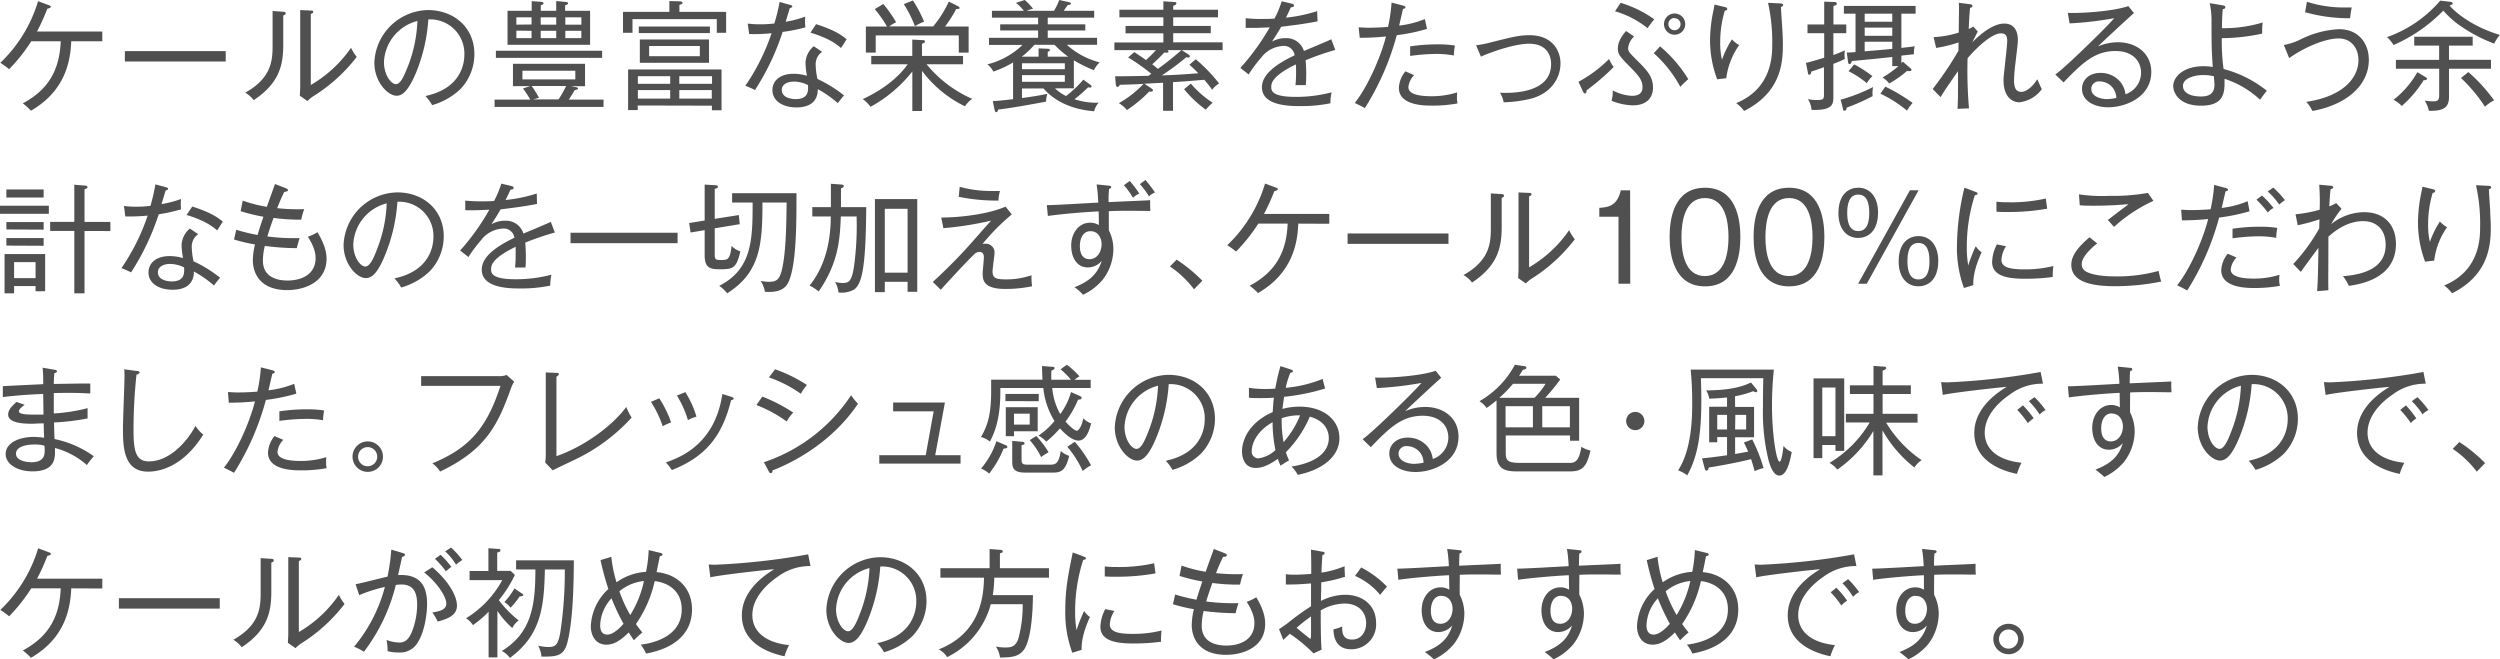 <svg xmlns="http://www.w3.org/2000/svg" width="548.35" height="144.65" viewBox="0 0 548.35 144.65"><defs><style>.cls-1{fill:#505050;}</style></defs><g id="レイヤー_2" data-name="レイヤー 2"><g id="デザイン"><path class="cls-1" d="M15.63,9.05c-.19,4.31-1.25,10.84-8.84,15.23A14.65,14.65,0,0,0,5,22.67c6.21-3.3,8.08-8.06,8.32-13.62H6.86A38,38,0,0,1,2,15.18a16.28,16.28,0,0,0-1.93-1.4A30.93,30.93,0,0,0,8.35.26l2.36.88c.16.06.44.16.44.37s-.52.36-.78.41a43.43,43.43,0,0,1-2.26,5H22.44V9.05Z"/><path class="cls-1" d="M27.39,13.49V11.21H49.51v2.28Z"/><path class="cls-1" d="M62.13,3.41V9.8c0,4.29-.75,8.4-6.5,12.17a6,6,0,0,0-1.84-1.64c5.72-3.2,6-7,6-10.29V2.42l2.28.15c.26,0,.6.06.6.34S62.39,3.3,62.13,3.41ZM68.89,21a6.8,6.8,0,0,0-1.45,1.17L65.77,21c0-.52.08-1.3.08-2V2.21l2.32.1c.28,0,.52,0,.52.29s-.24.34-.52.47V18.64A27.52,27.52,0,0,0,77,10.48a9.86,9.86,0,0,0,1.25,2A36.13,36.13,0,0,1,68.89,21Z"/><path class="cls-1" d="M101,19.53a14.93,14.93,0,0,1-6.21,3.53,10.54,10.54,0,0,0-1.49-2c7.75-1.64,8.56-7,8.56-9.15a7.5,7.5,0,0,0-7.91-7.65,37.18,37.18,0,0,1-2.83,12C89.65,19.63,88.4,21,87,21c-1.92,0-4.89-3-4.89-7.28A12,12,0,0,1,93.89,2.21c5.56,0,10.16,3.72,10.16,9.65A11.09,11.09,0,0,1,101,19.53ZM84.22,13.6c0,2.81,1.53,4.86,2.65,4.86s2-2.47,2.68-4.11a30.26,30.26,0,0,0,2-9.75A9.75,9.75,0,0,0,84.22,13.6Z"/><path class="cls-1" d="M126.27,19.11c.31.05.52.13.52.31s-.44.31-.73.34c-.55.94-.81,1.35-1.3,2.08h7.62v1.61h-23.9V21.84h7.83c-.73-1.25-1.2-1.87-1.59-2.44l1.56-.5h-3.77V14h15.81V18.9h-3.14Zm5.8-6.42h-23.3V11.13h23.3ZM122,2.37V.23l2,.19c.34,0,.6.1.6.31s-.42.39-.65.44v1.2h5.48V9.83H111.32V2.37h5.3V.26l2,.13c.26,0,.6.13.6.34s-.29.34-.6.41V2.37Zm-5.41,3V3.8h-3.33V5.41Zm-3.33,1.35V8.37h3.33V6.76Zm12.93,8.79h-11.6v1.9h11.6Zm-3.67,6.29a26.49,26.49,0,0,0,1.66-2.94h-7.56a27.45,27.45,0,0,1,1.61,2.58l-1.27.36ZM122,5.41V3.8H118.6V5.41ZM118.6,6.76V8.37H122V6.76Zm8.92-1.35V3.8H124V5.41ZM124,6.76V8.37h3.51V6.76Z"/><path class="cls-1" d="M159.27,2.6V7.2h-2.05v-3H138.73v3h-2.08V2.6h10.17V.23L149,.29c.26,0,.7.05.7.33s-.21.29-.68.45V2.6ZM139.88,23.14v1h-2.11V15.24h20.49v8.94h-2.11v-1ZM147,18.38V16.72h-7.09v1.66Zm0,3.25V19.76h-7.09v1.87Zm8.71-15.81V7.25H140.11V5.82Zm-.2,2.84v5.12H140.34V8.66Zm-13.13,1.43v2.23h11.12V10.09Zm13.8,8.29V16.72H149v1.66ZM149,19.76v1.87h7.12V19.76Z"/><path class="cls-1" d="M171.66,7a53.65,53.65,0,0,1-6.06,12.74c-.68-.33-1-.49-2.11-.93a46.93,46.93,0,0,0,5.75-11.52,40,40,0,0,1-4.91.18L164,5.17a20.59,20.59,0,0,0,2.7.16,24.93,24.93,0,0,0,3.15-.18A43.82,43.82,0,0,0,171,.44l2.37.65c.28.08.41.16.41.34s-.33.31-.54.34l-.91,3a24.25,24.25,0,0,0,4.29-1.12A11.47,11.47,0,0,0,176.65,6,35.28,35.28,0,0,1,171.66,7Zm12.11,15.63a23.57,23.57,0,0,0-4.39-3.07c0,4-3.82,4-4.71,4-2.91,0-5.25-1.38-5.25-3.8,0-1.76,1.33-3.58,4.68-3.58a10.13,10.13,0,0,1,2.89.44,18.15,18.15,0,0,1-.31-2.86,4.92,4.92,0,0,1,1.82-3.62l1.82,1.23a3.3,3.3,0,0,0-1.41,2.8,15.61,15.61,0,0,0,.39,3.15,28.52,28.52,0,0,1,5.83,3.61C184.63,21.48,184.29,21.94,183.77,22.62Zm-9.62-4.73c-1.37,0-2.67.57-2.67,1.84,0,2,2.91,2,3,2,2.91,0,2.81-1.87,2.75-3.07A7,7,0,0,0,174.15,17.89Zm10.33-7.36c-.91-.78-2.53-2.11-6.71-3.38L179,5.3c4,1.28,5.48,2.32,6.7,3.31C185.31,9.23,184.81,10,184.48,10.53Z"/><path class="cls-1" d="M211.66,23.32a25.78,25.78,0,0,1-9.42-7.77v8.79h-2.13V15.68a29.9,29.9,0,0,1-9.18,7.75,7.11,7.11,0,0,0-1.69-1.69c5.41-2.53,8.3-5.44,9.86-7.65h-8V12.27h9V8.68l2.42.13a.33.33,0,0,1,.36.32c0,.2-.15.28-.65.46v2.68h9v1.82h-8a26.88,26.88,0,0,0,10,7.59A5.82,5.82,0,0,0,211.66,23.32ZM210.3,11.54V7.77H192.08v3.77h-2.16V5.82h4.63A25.3,25.3,0,0,0,191.87,2L193.74.88a25.94,25.94,0,0,1,2.81,4,10.27,10.27,0,0,0-1.51.91h9.65A24.91,24.91,0,0,0,208.12.34L210.2,1.4c.18.11.29.24.29.37s-.26.23-.76.21a27.18,27.18,0,0,1-2.44,3.84h5.17v5.72Zm-9.62-5.79A25.1,25.1,0,0,0,198.24.91l2-.81a27.2,27.2,0,0,1,2.45,4.66A9.89,9.89,0,0,0,200.68,5.75Z"/><path class="cls-1" d="M239.09,18.54c.16.1.32.26.32.41s-.11.26-.32.26a1.26,1.26,0,0,1-.41-.07,31,31,0,0,1-3,2.62,14.87,14.87,0,0,0,5.31.76,4.25,4.25,0,0,0-1,1.89c-2-.18-7.41-.78-11.1-5h-4.73V21.5c1.07-.13,3.9-.54,5.59-.93a4.56,4.56,0,0,0-.29,1.71c-.7.16-8.24,1.54-10.5,1.74-.1.34-.21.58-.44.58s-.31-.29-.37-.5l-.39-1.92c1.41-.08,2.53-.21,4.45-.42V13.7a22.87,22.87,0,0,1-4.32,2,5.52,5.52,0,0,0-1.3-1.59,17,17,0,0,0,7.7-4.26h-7.36V8.29h10.77V6.68h-8.32V5.33h8.32V3.87H217.57V2.37h7A9.86,9.86,0,0,0,222.84.62L224.77,0a12.58,12.58,0,0,1,1.82,1.92,7.57,7.57,0,0,0-1.41.45h6A12.44,12.44,0,0,0,232.33,0l2.14.47c.26.05.41.13.41.34s-.26.26-.67.28c-.34.5-.37.52-.89,1.28H240v1.5H229.81V5.33h8.24V6.68h-8.24V8.29h10.82V9.83H234a17.11,17.11,0,0,0,7.2,3.85,6.1,6.1,0,0,0-1.27,1.71,28.55,28.55,0,0,1-4.39-2.16v6.14H231.4a9.49,9.49,0,0,0,2.42,1.69,23,23,0,0,0,3.79-3.59Zm-4.78-6.11a19,19,0,0,1-3-2.6h-4.44a17,17,0,0,1-2.76,2.6h3.69V10.61l1.9.08c.16,0,.57,0,.57.28s-.18.29-.46.37v1.09Zm-.75,2.75v-1.3h-9.39v1.3Zm-9.39,1.3v1.46h9.39V16.48Z"/><path class="cls-1" d="M259.2,11l1.35.86c.13.08.45.29.45.47a.34.34,0,0,1-.37.29,1.19,1.19,0,0,1-.41-.08,57,57,0,0,1-5.39,4c2.68-.08,5.36-.26,8-.47a23.54,23.54,0,0,0-1.95-1.87l1.4-1.2a35.09,35.09,0,0,1,5.12,5.31,5.25,5.25,0,0,0-1.53,1.38,25,25,0,0,0-1.72-2.19c-3.58.29-4,.34-6.86.52v6.29h-2.18V18.15l-4.11.21,1.51,1c.15.1.39.28.39.44s-.26.31-.45.31a1.72,1.72,0,0,1-.36-.05,28.56,28.56,0,0,1-4.91,4.08,6.9,6.9,0,0,0-1.77-1.51,22.71,22.71,0,0,0,5.41-4.23c-1.51.1-3.62.15-5.2.2-.13.26-.26.47-.52.47s-.34-.41-.37-.62l-.13-1.72c2.45,0,4.86-.05,7.31-.1.23-.18.52-.37.62-.44a41.8,41.8,0,0,0-5.09-3.59l1.35-1.17c1.19.78,1.66,1.09,2.57,1.74A25,25,0,0,0,253.53,11h-9.1V9.31h10.74v-2h-8.29V5.69h8.29V3.8h-9.64V2.13h9.64V.29l2.32.15c.23,0,.54,0,.54.29s-.41.47-.7.54v.86h9.83V3.8h-9.83V5.69h8.24V7.28h-8.24v2h10.84V11Zm-3.12,0a.43.43,0,0,1,.21.34c0,.24-.39.24-.91.18a36,36,0,0,1-2.65,2.58c.57.44.93.75,1.25,1A62.35,62.35,0,0,0,259.12,11Zm8.4,13.06a24.79,24.79,0,0,1-4.76-4.5l1.48-1.22A21.67,21.67,0,0,0,266,22.54,9.69,9.69,0,0,0,264.48,24.08Z"/><path class="cls-1" d="M286.38,13.21c.05.65.13,1.71.13,3,0,1.09-.05,1.85-.1,2.47-1.43,0-1.85,0-2.26,0a27.1,27.1,0,0,0,.13-2.81c0-.83,0-1.35-.06-1.74-5,2.44-5.38,4-5.38,4.91,0,.76,0,2.21,5.31,2.21a30.46,30.46,0,0,0,7.93-1,10,10,0,0,0-.26,2.4,31.7,31.7,0,0,1-6.66.62c-2.11,0-8.37,0-8.37-4.13,0-2.76,3-5.05,7.17-7a2.35,2.35,0,0,0-2.65-2.05,6.39,6.39,0,0,0-4.68,2.55,29.12,29.12,0,0,0-2.75,3.69l-1.82-1.43A50.92,50.92,0,0,0,278.5,6c-2.83.13-3.27.13-5.27.11V4a34.46,34.46,0,0,0,3.74.16c.52,0,1.53,0,2.57-.08a21.87,21.87,0,0,0,1.59-3.8l2.13.5c.21.05.57.13.57.44s-.41.36-.7.39c-.31.7-.6,1.33-1.06,2.26a33,33,0,0,0,6.83-1.43L289,4.68c-3.07.62-6.5,1-8,1.2-.75,1.35-1.4,2.31-2,3.25a5.93,5.93,0,0,1,2.91-.76A4,4,0,0,1,286,11.18c1-.42,5.2-2.16,6-2.57l.88,2.34A61,61,0,0,0,286.38,13.21Z"/><path class="cls-1" d="M306.36,7.72a57.9,57.9,0,0,1-7,16c-.63-.39-1.64-.86-2.21-1.14C299.91,19.14,302.8,12.69,304,8a55.31,55.31,0,0,1-5.75.29L298,6c.6,0,1.22.08,2.16.08,1.71,0,3.3-.1,4.29-.18a35.63,35.63,0,0,0,.78-5.33l2.52.65c.39.1.52.23.52.36,0,.29-.39.37-.52.37-.16.57-.73,3.14-.86,3.66a21.27,21.27,0,0,0,5.64-1.43L313,6.34A41.4,41.4,0,0,1,306.36,7.72Zm7.77,15.45c-1.63,0-7.3,0-7.3-3.9a6.12,6.12,0,0,1,1.43-3.62l1.92.83a4.46,4.46,0,0,0-1.27,2.63c0,1.66,2.65,2,5.17,2a19,19,0,0,0,5.54-.84,10.88,10.88,0,0,0-.05,1.1,5.2,5.2,0,0,0,.13,1.32A30.91,30.91,0,0,1,314.13,23.17Zm4.76-11a21,21,0,0,0-3.87-.34,43.89,43.89,0,0,0-5.72.44v-2.1a39.78,39.78,0,0,1,6-.44,23.09,23.09,0,0,1,3.83.26A11.52,11.52,0,0,0,318.89,12.22Z"/><path class="cls-1" d="M335.65,21.68a28.73,28.73,0,0,1-5.83.76,6.87,6.87,0,0,0-.81-2.11c1.95.11,11.21.39,11.21-6.29,0-1-.31-4.45-4.84-4.45-3.58,0-9.54,2.32-10.55,2.84l-1.07-2.5a23.47,23.47,0,0,0,3.49-.7c4-1,5.87-1.51,8.19-1.51,5.38,0,6.84,3.77,6.84,6.14C342.28,17.52,339.78,20.67,335.65,21.68Z"/><path class="cls-1" d="M348,19.81c0,.26,0,.68-.39.68-.18,0-.34-.26-.39-.39l-1-2.16a28.52,28.52,0,0,0,6.71-5,11.57,11.57,0,0,0,1,1.77A49,49,0,0,1,348,19.81Zm10.09,3.3a13.69,13.69,0,0,1-4.63-1,6.17,6.17,0,0,0,.26-2.29,10.09,10.09,0,0,0,4.19,1.2c2,0,2.36-1,2.36-1.93,0-1.5-.83-2.47-2.68-4.36-2.28-2.32-2.73-2.79-2.73-4.09,0-.41,0-1.79,1.8-3.84L358.43,8a4.06,4.06,0,0,0-1.32,2.52c0,.78.36,1.12,1.66,2.42,2.39,2.37,3.8,3.77,3.8,6.27C362.57,21,361.63,23.11,358.07,23.11Zm3.3-16.92a20.78,20.78,0,0,0-7.15-3.72L355.47.62a25,25,0,0,1,7.38,3.62A21.41,21.41,0,0,0,361.37,6.19Zm7.18,12.87a27.23,27.23,0,0,0-5.83-7.39l1.38-1.5a29.47,29.47,0,0,1,6.19,7.2A18.62,18.62,0,0,0,368.55,19.06ZM367.3,7.62a2.33,2.33,0,1,1,2.34-2.32A2.33,2.33,0,0,1,367.3,7.62Zm0-3.67a1.34,1.34,0,1,0,1.32,1.35A1.34,1.34,0,0,0,367.3,4Z"/><path class="cls-1" d="M378.64,17.16l-2,.23a24.57,24.57,0,0,1-1.56-8.68A32.67,32.67,0,0,1,375.89,2c.1-.57.13-.68.18-1l2.13.52c.37.07.65.15.65.44s-.21.31-.54.41a23.76,23.76,0,0,0-1,6.89,15.85,15.85,0,0,0,.39,3.85,21.05,21.05,0,0,1,2.18-4.47,6.86,6.86,0,0,0,1.59,1.25A16,16,0,0,0,378.64,17.16Zm12-15.65c0,.75.26,4.08.29,4.76.05.93.13,2.18.13,3.58,0,4.14-.55,10.48-8.51,14.49a7.68,7.68,0,0,0-1.74-1.72c7.65-3.15,7.91-10,7.91-12.82A39,39,0,0,0,387.8.62l2.65.13c.31,0,.67.06.67.34S390.81,1.48,390.63,1.51Z"/><path class="cls-1" d="M402.13,7.28v4.78c.6-.2.94-.33,2.52-1a6.54,6.54,0,0,0,0,1.87A25,25,0,0,1,402.13,14v7.1c0,1.66,0,3.17-4.78,3a5.16,5.16,0,0,0-.81-2.37,8.26,8.26,0,0,0,2,.21c1.51,0,1.53-.26,1.53-1.4v-5.8c-1.38.49-1.79.65-2.75.94-.08.36-.16.7-.47.7s-.26-.24-.31-.44l-.42-2.14c.62-.15,1.3-.31,4-1.14V7.28h-3.66V5.36h3.66v-5l2.19.08c.18,0,.57,0,.57.36s-.29.36-.73.52V5.36h2.81V7.28Zm8.61,13.81a44.14,44.14,0,0,1-5.7,2.52c0,.23-.08.67-.44.67s-.31-.2-.36-.41l-.52-2a38,38,0,0,0,7.12-2.78A6.83,6.83,0,0,0,410.74,21.09ZM417.05,3v7.51c1.57-.18,2.08-.23,2.94-.36a5,5,0,0,0-.18,1.74l-2.76.31v1.64l.32-.31,1.74,1.5a.47.47,0,0,1,.16.29c0,.18-.19.29-.47.29a3.53,3.53,0,0,1-.5-.06,23.51,23.51,0,0,1-3.92,2.76A5.75,5.75,0,0,0,412.92,17a24.16,24.16,0,0,0,3.49-2.5h-1.36v-2c-4.31.47-4.78.5-8.86.89-.11.36-.24.67-.5.67s-.28-.2-.34-.54l-.28-2c.52,0,.65,0,1.92-.1V3h-2.55V1.3h15.73V3Zm-7.59,15.23a21.48,21.48,0,0,0-4-2.62l1.24-1.49a28,28,0,0,1,4,2.58A7,7,0,0,0,409.46,18.25ZM415.05,3H409V4.76h6.05Zm0,3.06H409V7.85h6.05Zm0,3.1H409v2.1c3-.26,3.4-.28,6.05-.54Zm3.23,15.1a27.13,27.13,0,0,0-5.83-3.71L413.52,19a39.41,39.41,0,0,1,6,3.58A9,9,0,0,0,418.28,24.28Z"/><path class="cls-1" d="M442.91,22.44c-.55,0-3.46-.21-3.46-4.92,0-.67.23-2.49.42-4.29s.39-3.61.39-4.21,0-1.71-1.36-1.71c-2.18,0-5.77,3.61-7.33,5.46a96,96,0,0,0,.31,11l-2.52.1c.11-1.61.11-3.66.11-4.36,0-1.23,0-1.49,0-3.9-2,2.88-2.86,4.1-3.82,5.69l-1.74-1.77a74.81,74.81,0,0,0,5.67-8.42c0-.29,0-1.54,0-1.8a28.76,28.76,0,0,1-4.91,1.2l-.55-2.37a20.86,20.86,0,0,0,5.51-1c0-1,.06-4.24.06-5.38,0-.44,0-.78-.06-1.15L432,.91c.29,0,.63.13.63.42s-.37.36-.52.39c-.06.7-.19,2-.29,4.65a9.14,9.14,0,0,0,1-.55l1,1.12c-.31.47-1,1.93-1.22,2.34,1-1,4.16-4.11,7-4.11,3,0,3,3,3,3.67,0,.52-.06,1-.55,5.15a35.56,35.56,0,0,0-.29,3.69c0,1.22.26,2.47,1.56,2.47.89,0,2.21-.7,3.54-2.76.16.34.81,1.88,1,2.16A7.15,7.15,0,0,1,442.91,22.44Z"/><path class="cls-1" d="M462.42,23.53c-3,0-5.75-1.35-5.75-4.06,0-1.87,1.48-3.48,4.06-3.48a5.58,5.58,0,0,1,4.47,2.13,5.22,5.22,0,0,1,1,2.55A5,5,0,0,0,469.62,16c0-2.89-2.16-4.81-5.59-4.81-4.52,0-7.25,2.55-11.41,6.89l-1.8-1.74c2.31-1.61,11.86-11,12.9-12.35a73.85,73.85,0,0,1-9.78,1.14l-.39-2.31c2.68.13,9.8-.29,13.29-1.48l1.22,1.53c-.6.49-7.31,6.68-7.88,7.31a11.12,11.12,0,0,1,4.4-.91c3.82,0,7.28,2.28,7.28,6.52C471.86,21.24,466.32,23.53,462.42,23.53Zm.83-4.47a3.69,3.69,0,0,0-2.68-1.2,1.66,1.66,0,0,0-1.87,1.61c0,1.8,2.26,2.27,3.43,2.27a10.92,10.92,0,0,0,2.06-.26A3.73,3.73,0,0,0,463.25,19.06Z"/><path class="cls-1" d="M495.71,21.87a20.62,20.62,0,0,0-7.78-4.58c0,.34,0,.6,0,1,0,2.63-.65,4.89-5.15,4.89-5,0-6.11-3-6.11-4.32,0-1.74,1.9-4.34,6.74-4.34a14.54,14.54,0,0,1,1.94.16c-.26-3.77-.26-4.37-.28-9.91a18.19,18.19,0,0,0-.39-4.08l2.91.49c.24.06.52.11.52.39s-.15.32-.57.45c-.11,1.32-.16,2.34-.18,4.16a29.5,29.5,0,0,0,8.94-1.25,13.18,13.18,0,0,0-.1,2.44,42.59,42.59,0,0,1-8.87,1,44.42,44.42,0,0,0,.39,6.76,25.58,25.58,0,0,1,9.49,4.78C496.83,20.36,496.36,21,495.71,21.87Zm-10.12-5.15a10.58,10.58,0,0,0-2.34-.26c-1.74,0-4.44.62-4.44,2.39,0,1.33,1.32,2.31,4,2.31,1.35,0,2.91-.36,2.91-2.57C485.7,18,485.65,17.58,485.59,16.72Z"/><path class="cls-1" d="M507.21,24.34a8.6,8.6,0,0,0-1.35-2c8.73-1.3,11.44-5.77,11.44-9.1,0-3-1.85-4.81-4.32-4.81-3.12,0-7.8,2.11-10.87,4.32l-1.17-2.89a13.08,13.08,0,0,0,3.77-1.27A21.23,21.23,0,0,1,513,6.4c4.63,0,6.58,3.45,6.58,6.68C519.61,18.75,514.62,23,507.21,24.34ZM515.48,4a35.8,35.8,0,0,1-9.88-1.32L506,.39a26.57,26.57,0,0,0,8.19,1.25c.73,0,1.2,0,1.64,0A17.76,17.76,0,0,0,515.48,4Z"/><path class="cls-1" d="M537.38.39c.26,0,.6.13.6.36s-.39.37-.68.45c.55.78,4.21,4.42,11.05,6.47a7,7,0,0,0-1.27,1.9,34.19,34.19,0,0,1-7.91-4.24,19.48,19.48,0,0,1-3.25-3A34.61,34.61,0,0,1,525,9.88a8.19,8.19,0,0,0-1.43-1.74,27.27,27.27,0,0,0,11.67-8Zm-5.33,16.54c.18.1.28.2.28.39s-.39.31-.72.26a24.84,24.84,0,0,1-4.79,5.66A8.28,8.28,0,0,0,525,21.89a20.53,20.53,0,0,0,5.23-6.06Zm5.12,4.26c0,2.44-1.2,3.17-4.42,3.12a6.87,6.87,0,0,0-.91-2.24,13.23,13.23,0,0,0,1.77.16c1.12,0,1.4-.21,1.4-1.48V15.08h-9.49V13.13H535V10h-5.46V8.06h12.82V10h-5.2v3.12h9.21v1.95h-9.21Zm4.24-5.38A35.92,35.92,0,0,1,547.05,22a9.29,9.29,0,0,0-2,1.41,33.18,33.18,0,0,0-5.26-6.3Z"/><path class="cls-1" d="M0,46.89V45.12H10.71v1.77Zm7.8,17V62.75H3.09v1.59H1V55.73h8.9v8.14ZM1.4,43.33V41.56H9.57v1.77Zm0,7V48.71H9.57v1.66Zm0,3.54V52.22H9.57v1.69ZM7.8,57.5H3.09V61H7.8Zm10.74-6.84V64.34H16.3V50.66H11v-2H16.3V40.52l2.26.18c.42,0,.63.11.63.34s-.24.34-.65.47v7.17h5.67v2Z"/><path class="cls-1" d="M34.81,47a53.65,53.65,0,0,1-6.06,12.74c-.68-.33-1-.49-2.11-.93a46.93,46.93,0,0,0,5.75-11.52,40,40,0,0,1-4.91.18l-.29-2.29a20.59,20.59,0,0,0,2.7.16A24.93,24.93,0,0,0,33,45.15a43.82,43.82,0,0,0,1.09-4.71l2.37.65c.28.08.41.16.41.34s-.33.31-.54.34l-.91,3a24.25,24.25,0,0,0,4.29-1.12,11.47,11.47,0,0,0,0,2.26A35.28,35.28,0,0,1,34.81,47ZM46.92,62.62a23.57,23.57,0,0,0-4.39-3.07c0,4-3.82,4-4.71,4-2.91,0-5.25-1.38-5.25-3.8,0-1.76,1.33-3.58,4.68-3.58a10.13,10.13,0,0,1,2.89.44,18.15,18.15,0,0,1-.31-2.86,4.92,4.92,0,0,1,1.82-3.62l1.82,1.23a3.3,3.3,0,0,0-1.41,2.8,15.61,15.61,0,0,0,.39,3.15,28.52,28.52,0,0,1,5.83,3.61C47.78,61.48,47.44,61.94,46.92,62.62ZM37.3,57.89c-1.37,0-2.67.57-2.67,1.84,0,2,2.91,2,3,2,2.91,0,2.81-1.87,2.75-3.07A7,7,0,0,0,37.3,57.89Zm10.33-7.36c-.91-.78-2.53-2.11-6.71-3.38l1.25-1.85c4,1.28,5.48,2.32,6.71,3.31C48.46,49.23,48,50,47.63,50.53Z"/><path class="cls-1" d="M63,63.63c-6.37,0-7.54-4.21-7.54-6.5a15.29,15.29,0,0,1,.47-3.51,36.62,36.62,0,0,1-4.6-1.09l.49-2.13a40.63,40.63,0,0,0,4.68,1.14c.21-.75.6-2,1.28-4a39.12,39.12,0,0,1-5-1.22L53.24,44a29,29,0,0,0,5.3,1.36c.26-.81,1.54-4.29,1.77-5l2.39.93c.26.11.47.21.47.42s-.39.36-.83.39c-.73,1.53-1.07,2.34-1.54,3.56a41.27,41.27,0,0,0,5.93.21,13.32,13.32,0,0,0-.65,2.31A42.77,42.77,0,0,1,60,47.8c-.76,2.11-1.12,3.25-1.35,4.06a44.74,44.74,0,0,0,7.07.36c-.11.34-.26.78-.63,2.21a56.29,56.29,0,0,1-7-.49,13.48,13.48,0,0,0-.42,3.25c0,3.53,3,4.34,5.36,4.34,3.38,0,6.19-1.51,6.19-4.92,0-.85-.16-2.28-1.69-4.68a10.29,10.29,0,0,0,2.1-1c1.82,3,2,4.86,2,5.82C71.59,62,66.65,63.63,63,63.63Z"/><path class="cls-1" d="M94.23,59.53A14.87,14.87,0,0,1,88,63.06a10.65,10.65,0,0,0-1.48-2c7.75-1.64,8.55-7.05,8.55-9.15a7.49,7.49,0,0,0-7.9-7.65,37.47,37.47,0,0,1-2.84,12C82.92,59.63,81.68,61,80.25,61c-1.93,0-4.89-3-4.89-7.28a12,12,0,0,1,11.8-11.52c5.57,0,10.17,3.72,10.17,9.65A11.11,11.11,0,0,1,94.23,59.53ZM77.49,53.6c0,2.81,1.53,4.86,2.65,4.86S82.2,56,82.82,54.35a30.39,30.39,0,0,0,2-9.75A9.74,9.74,0,0,0,77.49,53.6Z"/><path class="cls-1" d="M115.21,53.21c.05.65.13,1.71.13,3,0,1.09,0,1.85-.1,2.47-1.43,0-1.85,0-2.27,0a24.53,24.53,0,0,0,.13-2.81c0-.83,0-1.35,0-1.74-5,2.44-5.38,3.95-5.38,4.91,0,.76,0,2.21,5.3,2.21a30.56,30.56,0,0,0,7.94-1,10.52,10.52,0,0,0-.27,2.4,31.48,31.48,0,0,1-6.65.62c-2.11,0-8.37,0-8.37-4.13,0-2.76,3-5,7.17-7a2.37,2.37,0,0,0-2.65-2,6.39,6.39,0,0,0-4.68,2.55,30,30,0,0,0-2.76,3.69l-1.82-1.43A50.76,50.76,0,0,0,107.33,46c-2.83.13-3.27.13-5.28.11V44a34.54,34.54,0,0,0,3.75.16c.52,0,1.53,0,2.57-.08a21.87,21.87,0,0,0,1.59-3.8l2.13.5c.21.05.57.13.57.44s-.41.36-.7.39c-.31.7-.6,1.33-1.07,2.26a33,33,0,0,0,6.84-1.43l.06,2.29c-3.07.62-6.5,1-8,1.2-.75,1.35-1.4,2.31-2,3.25a5.93,5.93,0,0,1,2.91-.76,4,4,0,0,1,4.11,2.81c1-.42,5.2-2.16,6-2.57l.89,2.34A61,61,0,0,0,115.21,53.21Z"/><path class="cls-1" d="M125.14,53.34V51.05h23.48v2.29Z"/><path class="cls-1" d="M158.15,59.06c-2.21,0-3.59-.08-3.59-3.1V50.48l-3.09.52-.31-2.08,3.4-.55V40.49l2.21.13c.21,0,.68,0,.68.34s-.23.31-.68.47V48l5.28-.83.21,2-5.49.91v5.7c0,1.14.21,1.25,1.36,1.25,1.58,0,2-.13,2.34-3.1a4.36,4.36,0,0,0,1.92,1.2C161.58,58.56,161,59.06,158.15,59.06Zm15.24,1.61c-.52,1.72-1.27,3.64-5.62,3.33a6.21,6.21,0,0,0-.93-2.39,9.23,9.23,0,0,0,1.82.2c1.58,0,2.34-.39,2.88-2.8.86-3.75.94-9.81,1-14.59h-5.3c0,9.23-.5,15.34-7.75,19.92a7.26,7.26,0,0,0-1.74-1.64c7.22-3.69,7.33-10.12,7.33-18.28h-4.5V42.37h14.12C174.69,47.38,174.77,56.22,173.39,60.67Z"/><path class="cls-1" d="M187.29,63.53a5.57,5.57,0,0,1-3.38.62,5.77,5.77,0,0,0-.75-2.31,6.79,6.79,0,0,0,1.69.23c1.48,0,2.16-.39,2.68-5.35a65.6,65.6,0,0,0,.36-9v-.24h-3.46c-.21,4.76-.41,10-4.86,16.46a9.27,9.27,0,0,0-2-1.3c1.25-1.58,4.65-6.06,4.65-15.16h-4.05V45.43h4.08V40.31l2.23.16c.19,0,.6.08.6.34s-.28.36-.62.52v4.1H190C189.92,59.08,189,62.36,187.29,63.53Zm11.78.47V61.81h-5v2.27h-2.16V43.67h9.28V64Zm0-18.2h-5v14h5Z"/><path class="cls-1" d="M220.54,63.38c-4.91,0-5-2-5-3.49,0-.52.26-2.86.26-3.33s0-1.3-1-1.3a1.73,1.73,0,0,0-1.25.65c-2.11,2.06-5.62,5.9-7.2,7.65l-1.75-1.72c2.08-1.9,4.71-4.47,7.05-7,.94-1,4.91-5.57,5.75-6.45a73.13,73.13,0,0,1-10.48,1.66l-.47-2.34c4.21,0,10.3-.73,14.12-2.39l1.35,1.72a46.31,46.31,0,0,0-6.45,6.52,1.35,1.35,0,0,1,.6-.1,1.93,1.93,0,0,1,2.08,1.84c0,.68-.44,3.59-.44,4.19,0,1.46.57,1.79,3,1.79a16.8,16.8,0,0,0,5.54-.91,14.34,14.34,0,0,0,.13,2.42A28.94,28.94,0,0,1,220.54,63.38ZM219,44a42.22,42.22,0,0,1-8.71-.83l.21-2.19a26.54,26.54,0,0,0,7.56.91c.55,0,.91,0,1.28,0A8.68,8.68,0,0,0,219,44Z"/><path class="cls-1" d="M247.78,46.24c-1.53,0-3.06,0-4.57.08,0,3.07,0,3.43,0,4.18a9.17,9.17,0,0,1,1,4.24,11.14,11.14,0,0,1-2.34,6.61,12.63,12.63,0,0,1-4.32,3.3A9.45,9.45,0,0,0,235.67,63c3-1.17,5-2.68,6-5.8a4,4,0,0,1-3.07,1.46c-2.29,0-3.64-2-3.64-4.81s1.74-5,4.13-5a3.55,3.55,0,0,1,1.93.52c0-1.36,0-1.85-.05-3-3,.13-8.22.57-11.13,1L229.61,45c1.79,0,9.67-.5,11.28-.55a33.07,33.07,0,0,0-.36-4l2.57.26c.42.06.63.08.63.34s-.31.31-.47.39a26.7,26.7,0,0,0-.1,2.89c7.61-.34,8.45-.37,9.12-.42a22,22,0,0,0,.05,2.37C251.4,46.27,249.84,46.24,247.78,46.24Zm-8.6,4.47c-1.8,0-2.32,1.9-2.32,3.2,0,.6,0,2.94,2.14,2.94,1.5,0,2.62-1.43,2.62-3.33C241.62,52.61,241.15,50.71,239.18,50.71Zm9.33-7.33a16.53,16.53,0,0,0-2-2.76l1.3-.93a29.27,29.27,0,0,1,2.08,2.75A5.36,5.36,0,0,0,248.51,43.38Zm3.51-.29a15.39,15.39,0,0,0-2-2.7l1.22-.91a24.05,24.05,0,0,1,2.08,2.73A4.51,4.51,0,0,0,252,43.09Z"/><path class="cls-1" d="M261.9,63.45a22.34,22.34,0,0,0-5.28-5l1.46-1.5a33.63,33.63,0,0,1,5.64,4.62Z"/><path class="cls-1" d="M284.77,49.05c-.18,4.31-1.25,10.84-8.84,15.23a13.92,13.92,0,0,0-1.82-1.61c6.22-3.3,8.09-8.06,8.32-13.62H276a38.26,38.26,0,0,1-4.89,6.13,16.21,16.21,0,0,0-1.92-1.4,30.9,30.9,0,0,0,8.29-13.52l2.37.88c.15.06.44.16.44.37s-.52.36-.78.41a45.25,45.25,0,0,1-2.26,5h14.32v2.16Z"/><path class="cls-1" d="M295.58,53.49V51.21h22.13v2.28Z"/><path class="cls-1" d="M329.38,43.41V49.8c0,4.29-.76,8.4-6.5,12.17A6.07,6.07,0,0,0,321,60.33c5.72-3.2,6-7,6-10.29V42.42l2.29.15c.26,0,.6.06.6.34S329.64,43.3,329.38,43.41ZM336.14,61a6.93,6.93,0,0,0-1.46,1.17L333,61c0-.52.07-1.3.07-2V42.21l2.32.1c.28,0,.52,0,.52.29s-.24.34-.52.47V58.64a27.45,27.45,0,0,0,8.79-8.16,9.49,9.49,0,0,0,1.24,2A36.23,36.23,0,0,1,336.14,61Z"/><path class="cls-1" d="M357.58,62.23H355V47.54h-4.21V45.59c2.18-.1,4-.62,4.71-3.85h2.05Z"/><path class="cls-1" d="M381.73,52c0,4.16-1,10.81-7.75,10.81S366.21,56,366.21,52s.93-10.82,7.77-10.82S381.73,48.09,381.73,52Zm-12.92,0c0,3.4.72,8.55,5.14,8.55s5.18-5.17,5.18-8.55-.73-8.56-5.15-8.56S368.81,48.53,368.81,52Z"/><path class="cls-1" d="M400.16,52c0,4.16-1,10.81-7.75,10.81S384.63,56,384.63,52s.94-10.82,7.78-10.82S400.16,48.09,400.16,52Zm-12.93,0c0,3.4.73,8.55,5.15,8.55s5.18-5.17,5.18-8.55-.73-8.56-5.15-8.56S387.23,48.53,387.23,52Z"/><path class="cls-1" d="M411.93,46.6c0,4.37-2.45,5.59-4.34,5.59-2.58,0-4.35-2-4.35-5.43,0-4.32,2.4-5.59,4.35-5.59C410.19,41.17,411.93,43.25,411.93,46.6Zm-6.76.08c0,1.74.31,4,2.42,4s2.41-2.24,2.41-4-.31-4-2.41-4S405.17,45,405.17,46.68Zm15.65-4.94L409.46,62.23h-1.9l11.36-20.49Zm4.32,15.47c0,4.34-2.42,5.59-4.35,5.59-2.54,0-4.34-2-4.34-5.43,0-4.32,2.42-5.59,4.34-5.59C423.39,51.78,425.14,53.86,425.14,57.21Zm-6.76.08c0,1.66.28,4,2.41,4s2.42-2.36,2.42-4c0-1.82-.34-4-2.42-4S418.38,55.47,418.38,57.29Z"/><path class="cls-1" d="M432.83,62.54l-2.06.63a25.71,25.71,0,0,1-1.53-9.42,56,56,0,0,1,1.64-12.58l2.34.88c.41.16.54.26.54.39,0,.29-.31.32-.6.37a37.14,37.14,0,0,0-1.76,11.41,22.24,22.24,0,0,0,.31,4A33,33,0,0,1,433.37,54a4.21,4.21,0,0,0,1.28,1.33C434.13,56.48,432.7,59.68,432.83,62.54Zm17.42-1.79a43.26,43.26,0,0,1-6,.39c-3.22,0-7.3-.31-7.3-3.67A8.91,8.91,0,0,1,438,53.6l2,.41A6.09,6.09,0,0,0,439,57c0,1.67,1.9,2.08,5.05,2.08a25.35,25.35,0,0,0,6.34-.73A15.36,15.36,0,0,0,450.25,60.75ZM440.5,46.5c-1.2,0-2,0-2.6-.08V44.24a20.91,20.91,0,0,0,2.62.13,35,35,0,0,0,8.22-.83c0,.2.21,1.56.29,2.23A47.59,47.59,0,0,1,440.5,46.5Z"/><path class="cls-1" d="M464,62.78c-6,0-9.68-1.23-9.68-4.74,0-1.56.94-3.43,4-6L460,53.39c-.52.42-3.39,2.68-3.39,4.52a1.78,1.78,0,0,0,.89,1.62c1.85,1.06,5.43,1.09,6.27,1.09a33.75,33.75,0,0,0,9.69-1.2c.24,1.09.39,1.74.58,2.34A51.57,51.57,0,0,1,464,62.78Zm-.29-13c-.94-1-1-1.17-1.38-1.53.52-.37,2.76-2.14,3.23-2.47.78-.55.85-.63,1.3-1-1.2.11-4,.34-7.41.34-1.69,0-2.32,0-3.28-.1L456,42.63a34.83,34.83,0,0,0,6.66.33,43.78,43.78,0,0,0,8.47-.65l1.2,1.75A33.25,33.25,0,0,0,463.71,49.75Z"/><path class="cls-1" d="M486.74,47.72a57.9,57.9,0,0,1-7,16c-.73-.44-1.75-.91-2.21-1.14,2.75-3.43,5.64-9.88,6.81-14.54a55.31,55.31,0,0,1-5.75.29L478.42,46c.6,0,1.22.08,2.16.08,1.71,0,3.3-.1,4.29-.18a35.63,35.63,0,0,0,.78-5.33l2.52.65c.39.1.52.23.52.36,0,.29-.39.37-.52.37-.16.57-.73,3.14-.86,3.66A21.27,21.27,0,0,0,493,44.13l.42,2.21A41.4,41.4,0,0,1,486.74,47.72Zm7.77,15.45c-1.63,0-7.3,0-7.3-3.9a6.12,6.12,0,0,1,1.43-3.62l1.92.83a4.46,4.46,0,0,0-1.27,2.63c0,1.66,2.65,2,5.17,2a19.07,19.07,0,0,0,5.54-.84,5.35,5.35,0,0,0-.08.89,5.86,5.86,0,0,0,.16,1.53A30.91,30.91,0,0,1,494.51,63.17Zm4.76-11a21,21,0,0,0-3.87-.34,43.89,43.89,0,0,0-5.72.44v-2.1a39.78,39.78,0,0,1,6-.44,23.09,23.09,0,0,1,3.83.26A11.52,11.52,0,0,0,499.27,52.22Zm-1.87-5.59a23.53,23.53,0,0,0-2.47-2.78l1.22-.91a20.73,20.73,0,0,1,2.52,2.73A4.39,4.39,0,0,0,497.4,46.63Zm2.5-1.74A15.22,15.22,0,0,0,497.4,42l1.22-.86a19.36,19.36,0,0,1,2.55,2.76A10.07,10.07,0,0,0,499.9,44.89Z"/><path class="cls-1" d="M515.21,62.7a11.87,11.87,0,0,0-1.3-2.13c4.67-.32,9.36-1.88,9.36-6.82,0-3.77-2.4-5.25-4.94-5.25-3.44,0-6.22,2.13-7.62,3.43,0,8.45-.06,9.39,0,11.73l-2.47.21c.18-2.78.18-3.43.29-9.49-.65.8-3.33,4.5-3.88,5.25L503,57.91a40.17,40.17,0,0,0,5.7-7.8c0-.31.05-1.69.05-2a42.91,42.91,0,0,1-4.76,1.3l-.49-2.41a28.52,28.52,0,0,0,5.3-1,53.19,53.19,0,0,0-.1-5.49l2.29.21c.52,0,.78.13.78.36s-.34.39-.58.42c-.13,1-.18,1.95-.28,3.77a13.7,13.7,0,0,0,1.51-.73l1.17,1.25a22.9,22.9,0,0,0-2.27,3.38,11.57,11.57,0,0,1,7.21-2.63c4.57,0,7,2.92,7,7C525.48,60.8,518.35,62.26,515.21,62.7Z"/><path class="cls-1" d="M533.92,57.16l-2,.23a24.57,24.57,0,0,1-1.56-8.68,33.33,33.33,0,0,1,.8-6.76c.11-.57.13-.68.19-1l2.13.52c.36.07.65.15.65.44s-.21.31-.55.41a24.13,24.13,0,0,0-1,6.89,16.38,16.38,0,0,0,.39,3.85,21.35,21.35,0,0,1,2.19-4.47,6.82,6.82,0,0,0,1.58,1.25A16,16,0,0,0,533.92,57.16Zm12-15.65c0,.75.26,4.08.28,4.76,0,.93.13,2.18.13,3.58,0,4.14-.54,10.48-8.5,14.49a7.68,7.68,0,0,0-1.74-1.72c7.64-3.15,7.9-10,7.9-12.82a38.51,38.51,0,0,0-.91-9.18l2.65.13c.32,0,.68.06.68.34S546.09,41.48,545.91,41.51Z"/><path class="cls-1" d="M19.06,102a17.29,17.29,0,0,0-7-3.74c0,.28,0,.67,0,1,0,1.51-.29,4.13-4.92,4.13-3.59,0-5.9-1.77-5.9-3.77,0-2.73,3.41-3.79,6.11-3.79a20.26,20.26,0,0,1,2.31.18c0-.83-.05-1.09-.07-3.15-1.28,0-1.8.08-2.5.08-1.43,0-5.3,0-5.3-2,0-.91.59-1.69,1.84-2.78l1.77.62c-.81.65-1.25,1-1.25,1.46,0,.68,2.13.7,3.2.7s1.92,0,2.18,0c0-1.3-.05-3.23-.05-4.53-4.6.18-7.36.5-8.86.68V84.71c1.4-.11,7.59-.37,8.86-.45a35.39,35.39,0,0,0-.13-3.61l2.73.47c.21,0,.42.15.42.34s-.37.36-.57.39c-.06.57-.13,1.48-.13,2.36,1.27,0,6.89-.13,8-.08l0,2.19c-1.25-.08-3.12-.21-8-.11,0,.89,0,1.25,0,4.48a37.94,37.94,0,0,0,7.41-1.17v2.26a50.33,50.33,0,0,1-7.35.88c0,.7.07,3,.1,3.64a22.54,22.54,0,0,1,8.61,3.77A19.67,19.67,0,0,0,19.06,102ZM9.75,97.76a7.11,7.11,0,0,0-2.18-.26c-2.4,0-4.06.7-4.06,2,0,1.79,2.94,1.89,3.35,1.89,2.94,0,2.94-1.76,2.94-2.62A10.2,10.2,0,0,0,9.75,97.76Z"/><path class="cls-1" d="M32.49,103.45c-5.36,0-5.52-5.33-5.52-9.51,0-1.85.34-9.88.34-11.52A9.06,9.06,0,0,0,27.23,81l2.76.37c.39,0,.62.1.62.33s-.36.42-.67.47a112.35,112.35,0,0,0-.65,11.94c0,4.42.31,7.09,3.35,7.09,5.38,0,9.34-5.92,10.22-7.8a8.64,8.64,0,0,0,1.72,1.93C40,102.67,34.64,103.45,32.49,103.45Z"/><path class="cls-1" d="M58.32,87.72a57.81,57.81,0,0,1-7,16c-.62-.39-1.64-.86-2.21-1.14,2.76-3.43,5.64-9.88,6.81-14.54a55.11,55.11,0,0,1-5.74.29L50,86c.59,0,1.22.08,2.15.08,1.72,0,3.31-.1,4.29-.18a33.16,33.16,0,0,0,.78-5.33l2.53.65c.38.1.52.23.52.36,0,.29-.39.37-.52.37-.16.57-.73,3.14-.86,3.66a21.38,21.38,0,0,0,5.64-1.43L65,86.34A41.4,41.4,0,0,1,58.32,87.72Zm7.77,15.45c-1.64,0-7.31,0-7.31-3.9a6.19,6.19,0,0,1,1.43-3.62l1.93.83a4.44,4.44,0,0,0-1.28,2.63c0,1.66,2.66,2,5.18,2a19.11,19.11,0,0,0,5.54-.84,10.51,10.51,0,0,0-.06,1.1,5.71,5.71,0,0,0,.13,1.32A30.83,30.83,0,0,1,66.09,103.17Zm4.76-11A21,21,0,0,0,67,91.88a44.21,44.21,0,0,0-5.72.44v-2.1a39.83,39.83,0,0,1,6-.44,22.84,22.84,0,0,1,3.82.26A12.2,12.2,0,0,0,70.85,92.22Z"/><path class="cls-1" d="M80.63,103.5A3.34,3.34,0,1,1,84,100.18,3.33,3.33,0,0,1,80.63,103.5Zm0-5.43a2.1,2.1,0,1,0,2.11,2.11A2.1,2.1,0,0,0,80.63,98.07Z"/><path class="cls-1" d="M112.05,85.23c-2.85,8-5.53,13.46-15.52,18.2a6.6,6.6,0,0,0-1.69-1.8c7.72-3.22,11.81-7.3,14.93-17H92.37V82.5H109.3a4.26,4.26,0,0,0,1.82-.26l1.66,1.48A7.44,7.44,0,0,0,112.05,85.23Z"/><path class="cls-1" d="M126.24,100.75c-.78.39-4.29,2-5,2.42l-1.66-1.72a11,11,0,0,0,.13-1.53V81.69l2.34.1c.36,0,.54.06.54.26s-.36.5-.54.58v17.42C128,98,134.22,93.52,137.37,89.26a14.45,14.45,0,0,0,1.17,2.34A40.16,40.16,0,0,1,126.24,100.75Z"/><path class="cls-1" d="M145.36,93.49a24.29,24.29,0,0,0-2.58-5.35l1.82-.78a23.54,23.54,0,0,1,2.6,5.3A10.48,10.48,0,0,0,145.36,93.49Zm15-5.72c-1.93,7.83-5.52,12.38-13,15.34a13.17,13.17,0,0,0-1.3-1.69c3.17-1.09,10.76-4,12.38-15l2,.62c.34.11.47.21.47.39S160.67,87.72,160.39,87.77Zm-9.47,4.37a22.3,22.3,0,0,0-2.42-5.38l1.85-.75a21.08,21.08,0,0,1,2.44,5.38A8.31,8.31,0,0,0,150.92,92.14Z"/><path class="cls-1" d="M172.57,92.45a29.74,29.74,0,0,0-6.66-3.61l1.3-1.85A36.06,36.06,0,0,1,174,90.5,7.69,7.69,0,0,0,172.57,92.45Zm-3.12,10.72c0,.26-.08.62-.42.62-.18,0-.31-.21-.42-.41l-1.06-2a36.88,36.88,0,0,0,19.13-14.69,14.17,14.17,0,0,0,1.51,1.87C181.77,98.12,171.89,102.26,169.45,103.17Zm6.21-16.8a27.69,27.69,0,0,0-7-3.59L170,81A31.44,31.44,0,0,1,177,84.45,9.93,9.93,0,0,0,175.66,86.37Z"/><path class="cls-1" d="M192.86,101.68V99.84h10.19l1.74-9.62H195.9V88.29h11.36l-2.13,11.55h5.56v1.84Z"/><path class="cls-1" d="M236.55,96.64c-1.53,0-3.33-1.87-4.06-2.68a23.57,23.57,0,0,1-3,2.91,6.59,6.59,0,0,0-1.71-1.32,16.61,16.61,0,0,0,3.51-3.2,17,17,0,0,1-2.45-7.25h-9.43c.1,5.27-.73,8.91-2.29,11.75a5.52,5.52,0,0,0-1.95-1c1.74-2.94,2.23-5.67,2.23-10.35V83.28h11.26c-.08-1.64-.1-2.19-.1-3l2.26.18c.21,0,.47,0,.47.28s-.26.39-.68.55a19,19,0,0,0,0,2h4.29A16.06,16.06,0,0,0,232.62,81L234,80a17.66,17.66,0,0,1,2.78,2.55,6.88,6.88,0,0,0-1.09.76h3.54V85.1H230.8a14.25,14.25,0,0,0,1.75,5.72A14.51,14.51,0,0,0,234.91,86l2,.88c.21.1.32.23.32.36,0,.39-.29.39-.76.42a23.27,23.27,0,0,1-2.75,4.81c.72.88,2,2,2.47,2s1.11-1.14,1.43-2.73a4,4,0,0,0,1.71,1.12C238.94,94.46,238.19,96.64,236.55,96.64Zm-16.41,1.74a22.32,22.32,0,0,1-3.19,5.51,5.35,5.35,0,0,0-1.77-1.11,18,18,0,0,0,3.38-6l1.95.83c.21.08.44.18.44.44S220.48,98.41,220.14,98.38Zm.39-10.4V86.4h7.31V88Zm1.88,6.61v1.09h-1.8V89.31h7v5.28Zm8.34,9.07h-5.87c-2.76,0-2.86-1.17-2.86-2.68V96.69l2.1.21c.31,0,.6.08.6.36s-.44.34-.65.37v3.12c0,1,.18,1.17,1.51,1.17h4.78c1.25,0,1.87-.31,2.32-3a4.76,4.76,0,0,0,1.84,1.06C233.64,103.5,232.57,103.66,230.75,103.66Zm-4.89-12.92h-3.45v2.39h3.45Zm2.5,9.51a16.57,16.57,0,0,0-2.5-3.71l1.43-.91A20,20,0,0,1,230,99.21,10.76,10.76,0,0,0,228.36,100.25Zm9.13,3.07A22.89,22.89,0,0,0,234.11,98l1.63-1.11a27.89,27.89,0,0,1,3.57,5.17A9.23,9.23,0,0,0,237.49,103.32Z"/><path class="cls-1" d="M263.39,99.53a14.87,14.87,0,0,1-6.21,3.53,11.13,11.13,0,0,0-1.48-2c7.75-1.64,8.55-7,8.55-9.15a7.49,7.49,0,0,0-7.9-7.65,37.47,37.47,0,0,1-2.84,12c-1.43,3.38-2.68,4.76-4.1,4.76-1.93,0-4.89-3-4.89-7.28a12,12,0,0,1,11.8-11.52c5.57,0,10.17,3.72,10.17,9.65A11.11,11.11,0,0,1,263.39,99.53ZM246.65,93.6c0,2.81,1.53,4.86,2.65,4.86S251.36,96,252,94.35a30.39,30.39,0,0,0,2-9.75A9.74,9.74,0,0,0,246.65,93.6Z"/><path class="cls-1" d="M284.65,104.15a7.93,7.93,0,0,0-1.36-1.82c5.86-.93,8.17-3.43,8.17-6.24,0-1-.36-3.66-4.16-4.7a25.26,25.26,0,0,1-5.25,7.8,10.48,10.48,0,0,0,.7,1.77c-.5.31-1.07.62-1.87,1.19a12.38,12.38,0,0,1-.6-1.51c-2.37,1.69-3.8,2-4.86,2-2.86,0-3-3-3-3.62,0-2.62,1.66-6.42,6.73-8.63.08-1,.13-2.13.26-3.17-1.07.08-1.77.1-3,.1s-1.9,0-2.47-.1l0-2.16a23,23,0,0,0,3.7.26c.18,0,1,0,2.08-.08a44.31,44.31,0,0,1,1.14-4.94l2.32.76c.18.05.41.15.41.36s-.41.34-.57.36a16.69,16.69,0,0,0-1,3.28,27.81,27.81,0,0,0,8.08-1.95l.55,2.11a46.87,46.87,0,0,1-9,1.82l-.37,2.65a14.52,14.52,0,0,1,3.75-.5c5.33,0,8.76,2.94,8.76,6.92S290.11,103.06,284.65,104.15Zm-5.52-11.54c-3.56,2-4.57,4.78-4.57,6.29a1.46,1.46,0,0,0,1.38,1.64,6.71,6.71,0,0,0,3.82-1.82A29.93,29.93,0,0,1,279.13,92.61Zm2-.88a25.45,25.45,0,0,0,.41,5.25,20.41,20.41,0,0,0,3.62-5.88A11.61,11.61,0,0,0,281.14,91.73Z"/><path class="cls-1" d="M310.48,103.53c-3,0-5.75-1.35-5.75-4.06,0-1.87,1.48-3.48,4.06-3.48a5.58,5.58,0,0,1,4.47,2.13,5.32,5.32,0,0,1,1,2.55A5,5,0,0,0,317.68,96c0-2.89-2.16-4.81-5.59-4.81-4.53,0-7.26,2.55-11.42,6.89l-1.79-1.74c2.31-1.61,11.86-11,12.9-12.35A73.85,73.85,0,0,1,302,85.12l-.39-2.31c2.68.13,9.8-.29,13.29-1.48l1.22,1.53c-.6.49-7.31,6.68-7.88,7.31a11.06,11.06,0,0,1,4.39-.91c3.83,0,7.28,2.28,7.28,6.52C319.91,101.24,314.38,103.53,310.48,103.53Zm.83-4.47a3.69,3.69,0,0,0-2.68-1.2,1.65,1.65,0,0,0-1.87,1.61c0,1.8,2.26,2.27,3.43,2.27a10.79,10.79,0,0,0,2.05-.26A3.66,3.66,0,0,0,311.31,99.06Z"/><path class="cls-1" d="M344.29,103.4h-11.6c-3,0-4.44-.81-4.44-4V87.83c-1.07.88-1.69,1.32-2.19,1.66A4.94,4.94,0,0,0,324.5,88a20.13,20.13,0,0,0,7.78-8l1.87.29c.34,0,.65.13.65.36s-.18.34-.78.47c-.44.73-.6,1-.83,1.3h8.08l.94.83a42.69,42.69,0,0,1-3.28,4h7.44v9.42h-2V95.52H330.27v3.72c0,1.9.47,2.29,3.39,2.29h10.66c1.19,0,2.05-.42,2.54-3.54a5.71,5.71,0,0,0,2,.83C348,102.52,347,103.4,344.29,103.4ZM331.86,84.19a27.22,27.22,0,0,1-3,3.06h7.72A16.61,16.61,0,0,0,339,84.19Zm4.37,4.91h-6v4.63h6Zm8.11,0h-6.06v4.63h6.06Z"/><path class="cls-1" d="M358.68,94.35a2,2,0,1,1,2-2A2,2,0,0,1,358.68,94.35Z"/><path class="cls-1" d="M389.08,81.07a74.24,74.24,0,0,0-.41,7.9c0,6.47,1,12.3,1.66,12.3.47,0,.78-2.68.86-3.46A4.5,4.5,0,0,0,393,99.14c-.39,2.18-1.11,5.17-2.73,5.17-1.27,0-2.05-2.08-2.44-3.72a44.1,44.1,0,0,1-1.14-11.39c0-1.43,0-3.45.07-6.24H373.09c0,1,.08,2.4.08,4.61,0,7.17-.62,12.29-3.09,16.69a7.94,7.94,0,0,0-2-1.09c2.94-4.53,3.09-11.31,3.09-14.8,0-3-.15-5.33-.34-7.3Zm-8.5,8.19h4.16v6.65h-4.16v3.67c.57-.11,1.41-.24,2.86-.52-.49-1.12-.7-1.54-.93-2l1.82-.68a35.22,35.22,0,0,1,2.49,6.29,8.28,8.28,0,0,0-1.95.68c-.13-.47-.26-1-.78-2.65-2.26.59-6.55,1.43-9.28,1.84-.05.29-.23.7-.49.7s-.37-.33-.4-.46l-.59-2.24c1.87-.18,4.11-.49,5.48-.68v-4h-2.15v1.15h-1.77v-7.8h3.92V87.18c-1.87.18-2.68.23-3.9.26a5.22,5.22,0,0,0-.67-1.82c5.09,0,7.85-.78,9.83-1.72l1.19,1.46a.81.81,0,0,1,.18.44.26.26,0,0,1-.28.23,1.23,1.23,0,0,1-.6-.23,22.24,22.24,0,0,1-4,1.12ZM378.81,91h-2.15v3.2h2.15Zm1.77,3.2H383V91h-2.37Z"/><path class="cls-1" d="M404.51,83V98.9h-1.92V97.6H399.7v2.89h-1.92V83ZM399.7,85V95.68h2.89V85Zm13.21,19.27h-2V94.53A27.67,27.67,0,0,1,403,103a5.51,5.51,0,0,0-1.72-1.46,25.48,25.48,0,0,0,8.82-8.87h-5.23V90.76h6.06V86.42h-5.17v-1.9h5.17V80.26l2.37.16c.28,0,.41.18.41.33s-.28.39-.78.55v3.22h6.19v1.9h-6.19v4.34h7.67v1.95h-6.89a26.58,26.58,0,0,0,7.78,8.22,5.42,5.42,0,0,0-1.59,1.61,28,28,0,0,1-7-8.14Z"/><path class="cls-1" d="M440.85,86.53c-1.38.93-5.52,4-5.52,8.39,0,3.33,2.53,6,8.07,6.58a12.45,12.45,0,0,0-1,2.45c-4.76-1-9.36-3.57-9.36-9,0-3.41,2-7,7.09-10.09-.64,0-11.93,1.25-14,1.77l-.36-2.81c.49,0,.83.05,1.33.05a149.26,149.26,0,0,0,20.49-2.28l.52,2.57A11.79,11.79,0,0,0,440.85,86.53Zm3.95,6.29a20.93,20.93,0,0,0-2.34-2.91l1.25-1a22,22,0,0,1,2.36,2.84A5.49,5.49,0,0,0,444.8,92.82Zm2.57-1.9A15.73,15.73,0,0,0,445,88l1.25-.89a19.76,19.76,0,0,1,2.42,2.84A4.56,4.56,0,0,0,447.37,90.92Z"/><path class="cls-1" d="M471.8,86c-1.54,0-3,0-4.58.08,0,1.79-.05,3.35,0,4.39a9.24,9.24,0,0,1,1,4.24,11.14,11.14,0,0,1-2.34,6.61,12.71,12.71,0,0,1-4.31,3.3c-.42-.42-1.41-1.2-1.95-1.61,3-1.17,5.07-2.66,6-5.83a4,4,0,0,1-3.07,1.46c-2.28,0-3.64-2-3.64-4.81s1.75-5,4.14-5a3.54,3.54,0,0,1,1.92.52c0-.5-.05-2.42-.05-3.18-3,.13-8.24.58-11.13,1l-.21-2.44c1.8,0,9.68-.47,11.29-.55a29,29,0,0,0-.37-3.77l2.58.26c.36,0,.62.06.62.34s-.31.31-.47.39c-.07.73-.07.94-.1,2.68,7.59-.34,8.45-.36,9.13-.42a17.74,17.74,0,0,0,.05,2.37C475.41,86.06,473.85,86,471.8,86Zm-8.61,4.68c-1.71,0-2.31,1.74-2.31,3.2,0,.6,0,2.94,2.13,2.94,1.51,0,2.63-1.43,2.63-3.33C465.64,92.61,465.17,90.71,463.19,90.71Z"/><path class="cls-1" d="M500.93,99.53a14.93,14.93,0,0,1-6.21,3.53,10.54,10.54,0,0,0-1.49-2c7.75-1.64,8.56-7,8.56-9.15a7.5,7.5,0,0,0-7.91-7.65,37.18,37.18,0,0,1-2.83,12c-1.43,3.38-2.68,4.76-4.11,4.76-1.92,0-4.89-3-4.89-7.28a12,12,0,0,1,11.81-11.52c5.56,0,10.16,3.72,10.16,9.65A11.09,11.09,0,0,1,500.93,99.53ZM484.19,93.6c0,2.81,1.53,4.86,2.65,4.86s2.05-2.47,2.68-4.11a30.26,30.26,0,0,0,2-9.75A9.75,9.75,0,0,0,484.19,93.6Z"/><path class="cls-1" d="M524.81,86.53c-1.38.93-5.51,4-5.51,8.39,0,3.33,2.52,6,8.06,6.58a13.1,13.1,0,0,0-1,2.45c-4.76-1-9.36-3.57-9.36-9,0-3.41,2-7,7.1-10.09-.65,0-11.94,1.25-14,1.77l-.37-2.81c.5,0,.84.05,1.33.05a149.11,149.11,0,0,0,20.49-2.28l.52,2.57A11.79,11.79,0,0,0,524.81,86.53Zm4,6.29a20.19,20.19,0,0,0-2.34-2.91l1.25-1A22.64,22.64,0,0,1,530,91.78,5.39,5.39,0,0,0,528.76,92.82Zm2.58-1.9A16.15,16.15,0,0,0,529,88l1.24-.89a19.76,19.76,0,0,1,2.42,2.84A4.43,4.43,0,0,0,531.34,90.92Z"/><path class="cls-1" d="M543.26,103.45a22.54,22.54,0,0,0-5.28-5l1.45-1.5a33.36,33.36,0,0,1,5.65,4.62Z"/><path class="cls-1" d="M15.63,129.05c-.19,4.31-1.25,10.84-8.84,15.23A14.65,14.65,0,0,0,5,142.67c6.21-3.3,8.08-8.06,8.32-13.62H6.86A38,38,0,0,1,2,135.18a16.28,16.28,0,0,0-1.93-1.4,30.93,30.93,0,0,0,8.3-13.52l2.36.88c.16.06.44.16.44.37s-.52.36-.78.41a43.43,43.43,0,0,1-2.26,5H22.44v2.16Z"/><path class="cls-1" d="M26.08,133.49v-2.28H48.2v2.28Z"/><path class="cls-1" d="M59.51,123.41v6.39c0,4.29-.75,8.4-6.5,12.17a5.86,5.86,0,0,0-1.84-1.64c5.72-3.2,6-7,6-10.29v-7.62l2.29.15c.26,0,.59.06.59.34S59.77,123.3,59.51,123.41ZM66.27,141a6.8,6.8,0,0,0-1.45,1.17L63.15,141c0-.52.08-1.3.08-2v-16.8l2.32.1c.28,0,.52,0,.52.29s-.24.34-.52.47v15.57a27.31,27.31,0,0,0,8.78-8.16,9.86,9.86,0,0,0,1.25,2A36.13,36.13,0,0,1,66.27,141Z"/><path class="cls-1" d="M91,141.76a4.51,4.51,0,0,1-3.61,1.35,9,9,0,0,1-2.37-.28,13.49,13.49,0,0,0-.23-2.47,8.07,8.07,0,0,0,2.81.57c1.3,0,2-.68,2.7-2.24a16.46,16.46,0,0,0,1.2-6c0-2.57-.68-4.49-3.49-4.49a9.24,9.24,0,0,0-1.19.1,39.76,39.76,0,0,1-7,14.66,11.64,11.64,0,0,0-2.16-1.11,33.84,33.84,0,0,0,6.76-13.11,32.59,32.59,0,0,0-5.64,1.8l-.78-2.4c1.12-.18,6-1.45,7-1.66a47.41,47.41,0,0,0,.83-5.93l2.52.76c.29.07.47.15.47.36s-.21.42-.62.47c-.13.62-.76,3.48-.89,4,5.7-.33,6.37,3.51,6.37,6.45C93.65,134.53,93.18,139.27,91,141.76Zm5-5.43a13.39,13.39,0,0,0-1.17-2c1.84-.26,3.06-.71,3.06-1.93,0-1.74-2.31-4.86-4.86-6.84l1.8-1.14c3.71,3.17,5.4,6.37,5.4,8.42S98.41,135.7,96,136.33Zm1.82-11a21.21,21.21,0,0,0-2.42-2.76l1.25-.88A20.71,20.71,0,0,1,99,124.34,11.56,11.56,0,0,0,97.79,125.33Zm2.21-1.46a12.19,12.19,0,0,0-2.4-2.93l1.3-.84a17.67,17.67,0,0,1,2.47,2.73A13.4,13.4,0,0,0,100,123.87Z"/><path class="cls-1" d="M112.37,137.76A19.76,19.76,0,0,1,109.1,134v10.19h-1.93V134.17a22.61,22.61,0,0,1-3.43,2.94,5.63,5.63,0,0,0-1.51-1.51,22.19,22.19,0,0,0,7.93-8.35H103v-2h4.13v-5l2.08.15c.26,0,.55,0,.55.32s-.18.28-.7.49v4H112l.93.89a26.71,26.71,0,0,1-3.51,5.54,24.07,24.07,0,0,0,4.34,4.44A4.44,4.44,0,0,0,112.37,137.76Zm12.09,3.12c-.8,3.14-2.47,3.14-5.69,3.14a6.15,6.15,0,0,0-.73-2.39,11.3,11.3,0,0,0,2.29.29c1.61,0,2.08-.63,2.55-3.1a88.63,88.63,0,0,0,1-13.91h-4.37c-.16,8.43-.91,14.41-7.67,19.4a5,5,0,0,0-1.77-1.53c6.58-4,7.36-10.14,7.36-17.87H113.2v-2h12.67C125.84,127.46,125.74,135.91,124.46,140.88ZM114,130.79a17.35,17.35,0,0,1-2,2.5,5.47,5.47,0,0,0-1.38-1.23,15,15,0,0,0,2.21-3l1.64,1.1c.23.15.31.2.31.36S114.4,130.84,114,130.79Z"/><path class="cls-1" d="M141.7,143.35a7.92,7.92,0,0,0-1.17-1.95c2.18-.26,9-1.51,9-7.75,0-3.74-2.6-5.8-5.93-6.19a26.35,26.35,0,0,1-4.11,9.41,19.32,19.32,0,0,0,1.41,1.85,22.3,22.3,0,0,0-1.87,1.72c-.39-.6-.73-1.07-1.12-1.72-2.32,2.31-3.77,2.68-4.92,2.68-2.13,0-3.4-1.72-3.4-4.08a11.69,11.69,0,0,1,3.85-8.12,62.27,62.27,0,0,1-1.72-6.34l2.37-.73a28.39,28.39,0,0,0,1.14,5.59,12.36,12.36,0,0,1,6.47-2.29,28.56,28.56,0,0,0,.58-4.78l2.54.62c.16,0,.5.13.5.37s-.44.34-.6.36c-.08.5-.6,2.91-.7,3.49,4.47.41,7.77,3.43,7.77,8.21C151.76,139.14,147.68,142.28,141.7,143.35Zm-7.57-12.12a9.15,9.15,0,0,0-2.49,5.88c0,1,.28,2.08,1.56,2.08,1.48,0,3.17-1.9,3.56-2.37A47.11,47.11,0,0,1,134.13,131.23Zm1.72-1.53a30.61,30.61,0,0,0,2.39,5.2,23,23,0,0,0,3-7.46A10,10,0,0,0,135.85,129.7Z"/><path class="cls-1" d="M170.54,126.53c-1.38.93-5.52,4.05-5.52,8.39,0,3.33,2.52,6,8.06,6.58a13.05,13.05,0,0,0-1,2.45c-4.76-1-9.36-3.57-9.36-9,0-3.41,2-7,7.09-10.09-.65,0-11.93,1.25-14,1.77l-.36-2.81c.49,0,.83.05,1.32.05a149.11,149.11,0,0,0,20.49-2.28l.52,2.57A11.79,11.79,0,0,0,170.54,126.53Z"/><path class="cls-1" d="M200.12,139.53a14.87,14.87,0,0,1-6.21,3.53,10.65,10.65,0,0,0-1.48-2c7.75-1.64,8.55-7.05,8.55-9.15a7.49,7.49,0,0,0-7.9-7.65,37.47,37.47,0,0,1-2.84,12c-1.43,3.38-2.67,4.76-4.1,4.76-1.93,0-4.89-3-4.89-7.28a12,12,0,0,1,11.8-11.52c5.57,0,10.17,3.72,10.17,9.65A11.11,11.11,0,0,1,200.12,139.53Zm-16.74-5.93c0,2.81,1.53,4.86,2.65,4.86s2.06-2.47,2.68-4.11a30.39,30.39,0,0,0,2-9.75A9.74,9.74,0,0,0,183.38,133.6Z"/><path class="cls-1" d="M226.56,130.53c0,.65,0,8.92-1.87,11.83-1.19,1.79-3,1.82-5.35,1.87a5.44,5.44,0,0,0-.91-2.42,10.53,10.53,0,0,0,2,.21c1.3,0,2.39-.1,3-2.16a28.4,28.4,0,0,0,.89-7.33h-7a18.13,18.13,0,0,1-9.57,11.6,4.83,4.83,0,0,0-1.85-1.69c9-3.56,9.86-11.34,9.93-15.73h-9.56v-2.08h10.79v-4.21l2.26.18c.28,0,.62.05.62.34s-.28.33-.62.41v3.28h10.76v2.08h-12a24.26,24.26,0,0,1-.33,3.82Z"/><path class="cls-1" d="M237.25,142.54l-2.05.63a25.43,25.43,0,0,1-1.54-9.42c0-4.55.63-7.64,1.64-12.58l2.34.88c.42.16.55.26.55.39,0,.29-.32.32-.6.37a36.85,36.85,0,0,0-1.77,11.41,23.22,23.22,0,0,0,.31,4A33,33,0,0,1,237.8,134a4.06,4.06,0,0,0,1.27,1.33C238.55,136.48,237.12,139.68,237.25,142.54Zm17.42-1.79a43.11,43.11,0,0,1-6,.39c-3.23,0-7.31-.31-7.31-3.67a8.76,8.76,0,0,1,1.07-3.87l2,.41a6,6,0,0,0-1,2.94c0,1.67,1.9,2.08,5,2.08a25.43,25.43,0,0,0,6.35-.73A15.36,15.36,0,0,0,254.67,140.75Zm-9.75-14.25c-1.2,0-2,0-2.6-.08v-2.18a21.09,21.09,0,0,0,2.63.13,34.9,34.9,0,0,0,8.21-.83c0,.2.21,1.56.29,2.23A47.47,47.47,0,0,1,244.92,126.5Z"/><path class="cls-1" d="M268.94,143.63c-6.37,0-7.54-4.21-7.54-6.5a15.29,15.29,0,0,1,.47-3.51,36.62,36.62,0,0,1-4.6-1.09l.49-2.13a40.63,40.63,0,0,0,4.68,1.14c.21-.75.6-2,1.28-4a38.35,38.35,0,0,1-5-1.22l.44-2.27a29,29,0,0,0,5.3,1.36c.26-.81,1.54-4.29,1.77-5l2.39.93c.26.11.47.21.47.42,0,.36-.39.36-.83.39-.73,1.53-1.07,2.34-1.54,3.56a41.27,41.27,0,0,0,5.93.21,13.32,13.32,0,0,0-.65,2.31,42.77,42.77,0,0,1-6.08-.36c-.76,2.11-1.12,3.25-1.35,4.06a44.74,44.74,0,0,0,7.07.36c-.11.34-.26.78-.63,2.21a56.29,56.29,0,0,1-7-.49,13.48,13.48,0,0,0-.42,3.25c0,3.53,3,4.34,5.36,4.34,3.38,0,6.19-1.51,6.19-4.92,0-.85-.16-2.28-1.69-4.68a10.29,10.29,0,0,0,2.1-1c1.82,3,1.95,4.86,1.95,5.82C277.52,142,272.58,143.63,268.94,143.63Z"/><path class="cls-1" d="M296.35,142.41c-2.68,0-3.82-1.77-3.87-4.37a7.91,7.91,0,0,0,1.92-.65c0,1-.13,2.89,2.18,2.89,1.9,0,3.07-1.56,3.07-3.61,0-2.4-1.69-4.29-4.73-4.29a10.71,10.71,0,0,0-5.23,1.5c0,2.14,0,6.66.19,8.61l-1.77.83a34.3,34.3,0,0,0-5.2-4.31c-.81.75-.91.85-1.43,1.35l-.94-2.37c.42-.23,1.46-1,1.85-1.27a59.08,59.08,0,0,1,5.17-3.75c0-2.44,0-2.7,0-5-2.16.16-2.84.24-5.52.24l0-2.27a11.7,11.7,0,0,0,1.9.11c1,0,2.55-.08,3.67-.18,0-2.63,0-2.92-.06-5.31L290,121c.34.05.55.1.55.34s-.29.36-.49.39c-.16,2.15-.19,3.25-.21,3.87a22.34,22.34,0,0,0,5.07-1.4c0,.36.05,2,.1,2.31a34.23,34.23,0,0,1-5.22,1.22c0,2.37-.06,2.63-.06,4.08a11.76,11.76,0,0,1,5.31-1.35c3.87,0,6.78,2.32,6.78,6.16A5.43,5.43,0,0,1,296.35,142.41Zm-8.79-7.2a35.2,35.2,0,0,0-3.17,2.5c1.48,1.22,2.94,2.41,3,2.41s.13-.15.16-.52S287.56,135.91,287.56,135.21Zm15.16-4.73a14.83,14.83,0,0,0-5.51-4.16l1.35-1.85a21.57,21.57,0,0,1,5.67,4.21C303.81,129.13,303.32,129.72,302.72,130.48Z"/><path class="cls-1" d="M324.77,126c-1.54,0-3,0-4.58.08,0,1.79-.05,3.35,0,4.39a9.24,9.24,0,0,1,1,4.24,11.14,11.14,0,0,1-2.34,6.61,12.71,12.71,0,0,1-4.31,3.3,23.76,23.76,0,0,0-2-1.61c3-1.17,5.08-2.66,6-5.83a4,4,0,0,1-3.07,1.46c-2.28,0-3.64-2-3.64-4.81s1.75-5,4.14-5a3.54,3.54,0,0,1,1.92.52c0-.5-.05-2.42-.05-3.18-3,.13-8.24.58-11.13,1l-.21-2.44c1.8,0,9.68-.47,11.29-.55a29,29,0,0,0-.37-3.77l2.58.26c.36,0,.62.06.62.34s-.31.31-.47.39c-.07.73-.07.94-.1,2.68,7.59-.34,8.45-.36,9.13-.42a17.74,17.74,0,0,0,.05,2.37C328.38,126.06,326.82,126,324.77,126Zm-8.61,4.68c-1.71,0-2.31,1.74-2.31,3.2,0,.6,0,2.94,2.13,2.94,1.51,0,2.63-1.43,2.63-3.33C318.61,132.61,318.14,130.71,316.16,130.71Z"/><path class="cls-1" d="M351,126c-1.54,0-3,0-4.58.08,0,1.79-.05,3.35,0,4.39a9.24,9.24,0,0,1,1,4.24,11.14,11.14,0,0,1-2.34,6.61,12.63,12.63,0,0,1-4.32,3.3,22,22,0,0,0-1.95-1.61c3-1.17,5.08-2.66,6-5.83a4,4,0,0,1-3.07,1.46c-2.28,0-3.64-2-3.64-4.81s1.74-5,4.14-5a3.54,3.54,0,0,1,1.92.52c0-.5-.05-2.42-.05-3.18-3,.13-8.24.58-11.13,1l-.21-2.44c1.8,0,9.68-.47,11.29-.55a29,29,0,0,0-.37-3.77l2.58.26c.36,0,.62.06.62.34s-.31.31-.47.39c-.07.73-.07.94-.1,2.68,7.59-.34,8.45-.36,9.13-.42a17.74,17.74,0,0,0,.05,2.37C354.64,126.06,353.08,126,351,126Zm-8.61,4.68c-1.71,0-2.31,1.74-2.31,3.2,0,.6,0,2.94,2.13,2.94,1.51,0,2.63-1.43,2.63-3.33C344.87,132.61,344.4,130.71,342.42,130.71Z"/><path class="cls-1" d="M371.2,143.35A7.62,7.62,0,0,0,370,141.4c2.19-.26,9-1.51,9-7.75,0-3.74-2.6-5.8-5.92-6.19a26.53,26.53,0,0,1-4.11,9.41,21.14,21.14,0,0,0,1.4,1.85,24,24,0,0,0-1.87,1.72c-.39-.6-.73-1.07-1.12-1.72-2.31,2.31-3.77,2.68-4.91,2.68-2.14,0-3.41-1.72-3.41-4.08a11.69,11.69,0,0,1,3.85-8.12,65.1,65.1,0,0,1-1.72-6.34l2.37-.73a28.39,28.39,0,0,0,1.14,5.59,12.39,12.39,0,0,1,6.48-2.29,29.26,29.26,0,0,0,.57-4.78l2.55.62c.15,0,.49.13.49.37s-.44.34-.6.36c-.07.5-.59,2.91-.7,3.49,4.47.41,7.78,3.43,7.78,8.21C381.27,139.14,377.18,142.28,371.2,143.35Zm-7.56-12.12a9.16,9.16,0,0,0-2.5,5.88c0,1,.29,2.08,1.56,2.08,1.48,0,3.17-1.9,3.56-2.37A45.89,45.89,0,0,1,363.64,131.23Zm1.71-1.53a30.44,30.44,0,0,0,2.4,5.2,23.23,23.23,0,0,0,3-7.46A10,10,0,0,0,365.35,129.7Z"/><path class="cls-1" d="M399.93,126.53c-1.38.93-5.51,4.05-5.51,8.39,0,3.33,2.52,6,8.06,6.58a13.1,13.1,0,0,0-1,2.45c-4.76-1-9.36-3.57-9.36-9,0-3.41,2-7,7.1-10.09-.65,0-11.93,1.25-14,1.77l-.36-2.81c.49,0,.83.05,1.32.05a149.11,149.11,0,0,0,20.49-2.28l.52,2.57A11.79,11.79,0,0,0,399.93,126.53Zm3.95,6.29a20.19,20.19,0,0,0-2.34-2.91l1.25-1a21.76,21.76,0,0,1,2.37,2.84A5.86,5.86,0,0,0,403.88,132.82Zm2.58-1.9a16.15,16.15,0,0,0-2.34-3l1.25-.89a21.12,21.12,0,0,1,2.42,2.84A4.43,4.43,0,0,0,406.46,130.92Z"/><path class="cls-1" d="M428.82,126c-1.53,0-3,0-4.58.08,0,1.79-.05,3.35,0,4.39a9.24,9.24,0,0,1,1,4.24,11.14,11.14,0,0,1-2.34,6.61,12.71,12.71,0,0,1-4.31,3.3c-.42-.42-1.41-1.2-1.95-1.61,3-1.17,5.07-2.66,6-5.83a4,4,0,0,1-3.06,1.46c-2.29,0-3.65-2-3.65-4.81s1.75-5,4.14-5a3.54,3.54,0,0,1,1.92.52c0-.5,0-2.42,0-3.18-3,.13-8.24.58-11.13,1l-.21-2.44c1.8,0,9.68-.47,11.29-.55a31.36,31.36,0,0,0-.36-3.77l2.57.26c.36,0,.62.06.62.34s-.31.31-.47.39c-.07.73-.07.94-.1,2.68,7.59-.34,8.45-.36,9.13-.42a17.74,17.74,0,0,0,.05,2.37C432.43,126.06,430.87,126,428.82,126Zm-8.61,4.68c-1.71,0-2.31,1.74-2.31,3.2,0,.6,0,2.94,2.13,2.94,1.51,0,2.63-1.43,2.63-3.33C422.66,132.61,422.19,130.71,420.21,130.71Z"/><path class="cls-1" d="M440.54,143.5a3.34,3.34,0,1,1,3.36-3.32A3.33,3.33,0,0,1,440.54,143.5Zm0-5.43a2.1,2.1,0,1,0,2.11,2.11A2.1,2.1,0,0,0,440.54,138.07Z"/></g></g></svg>